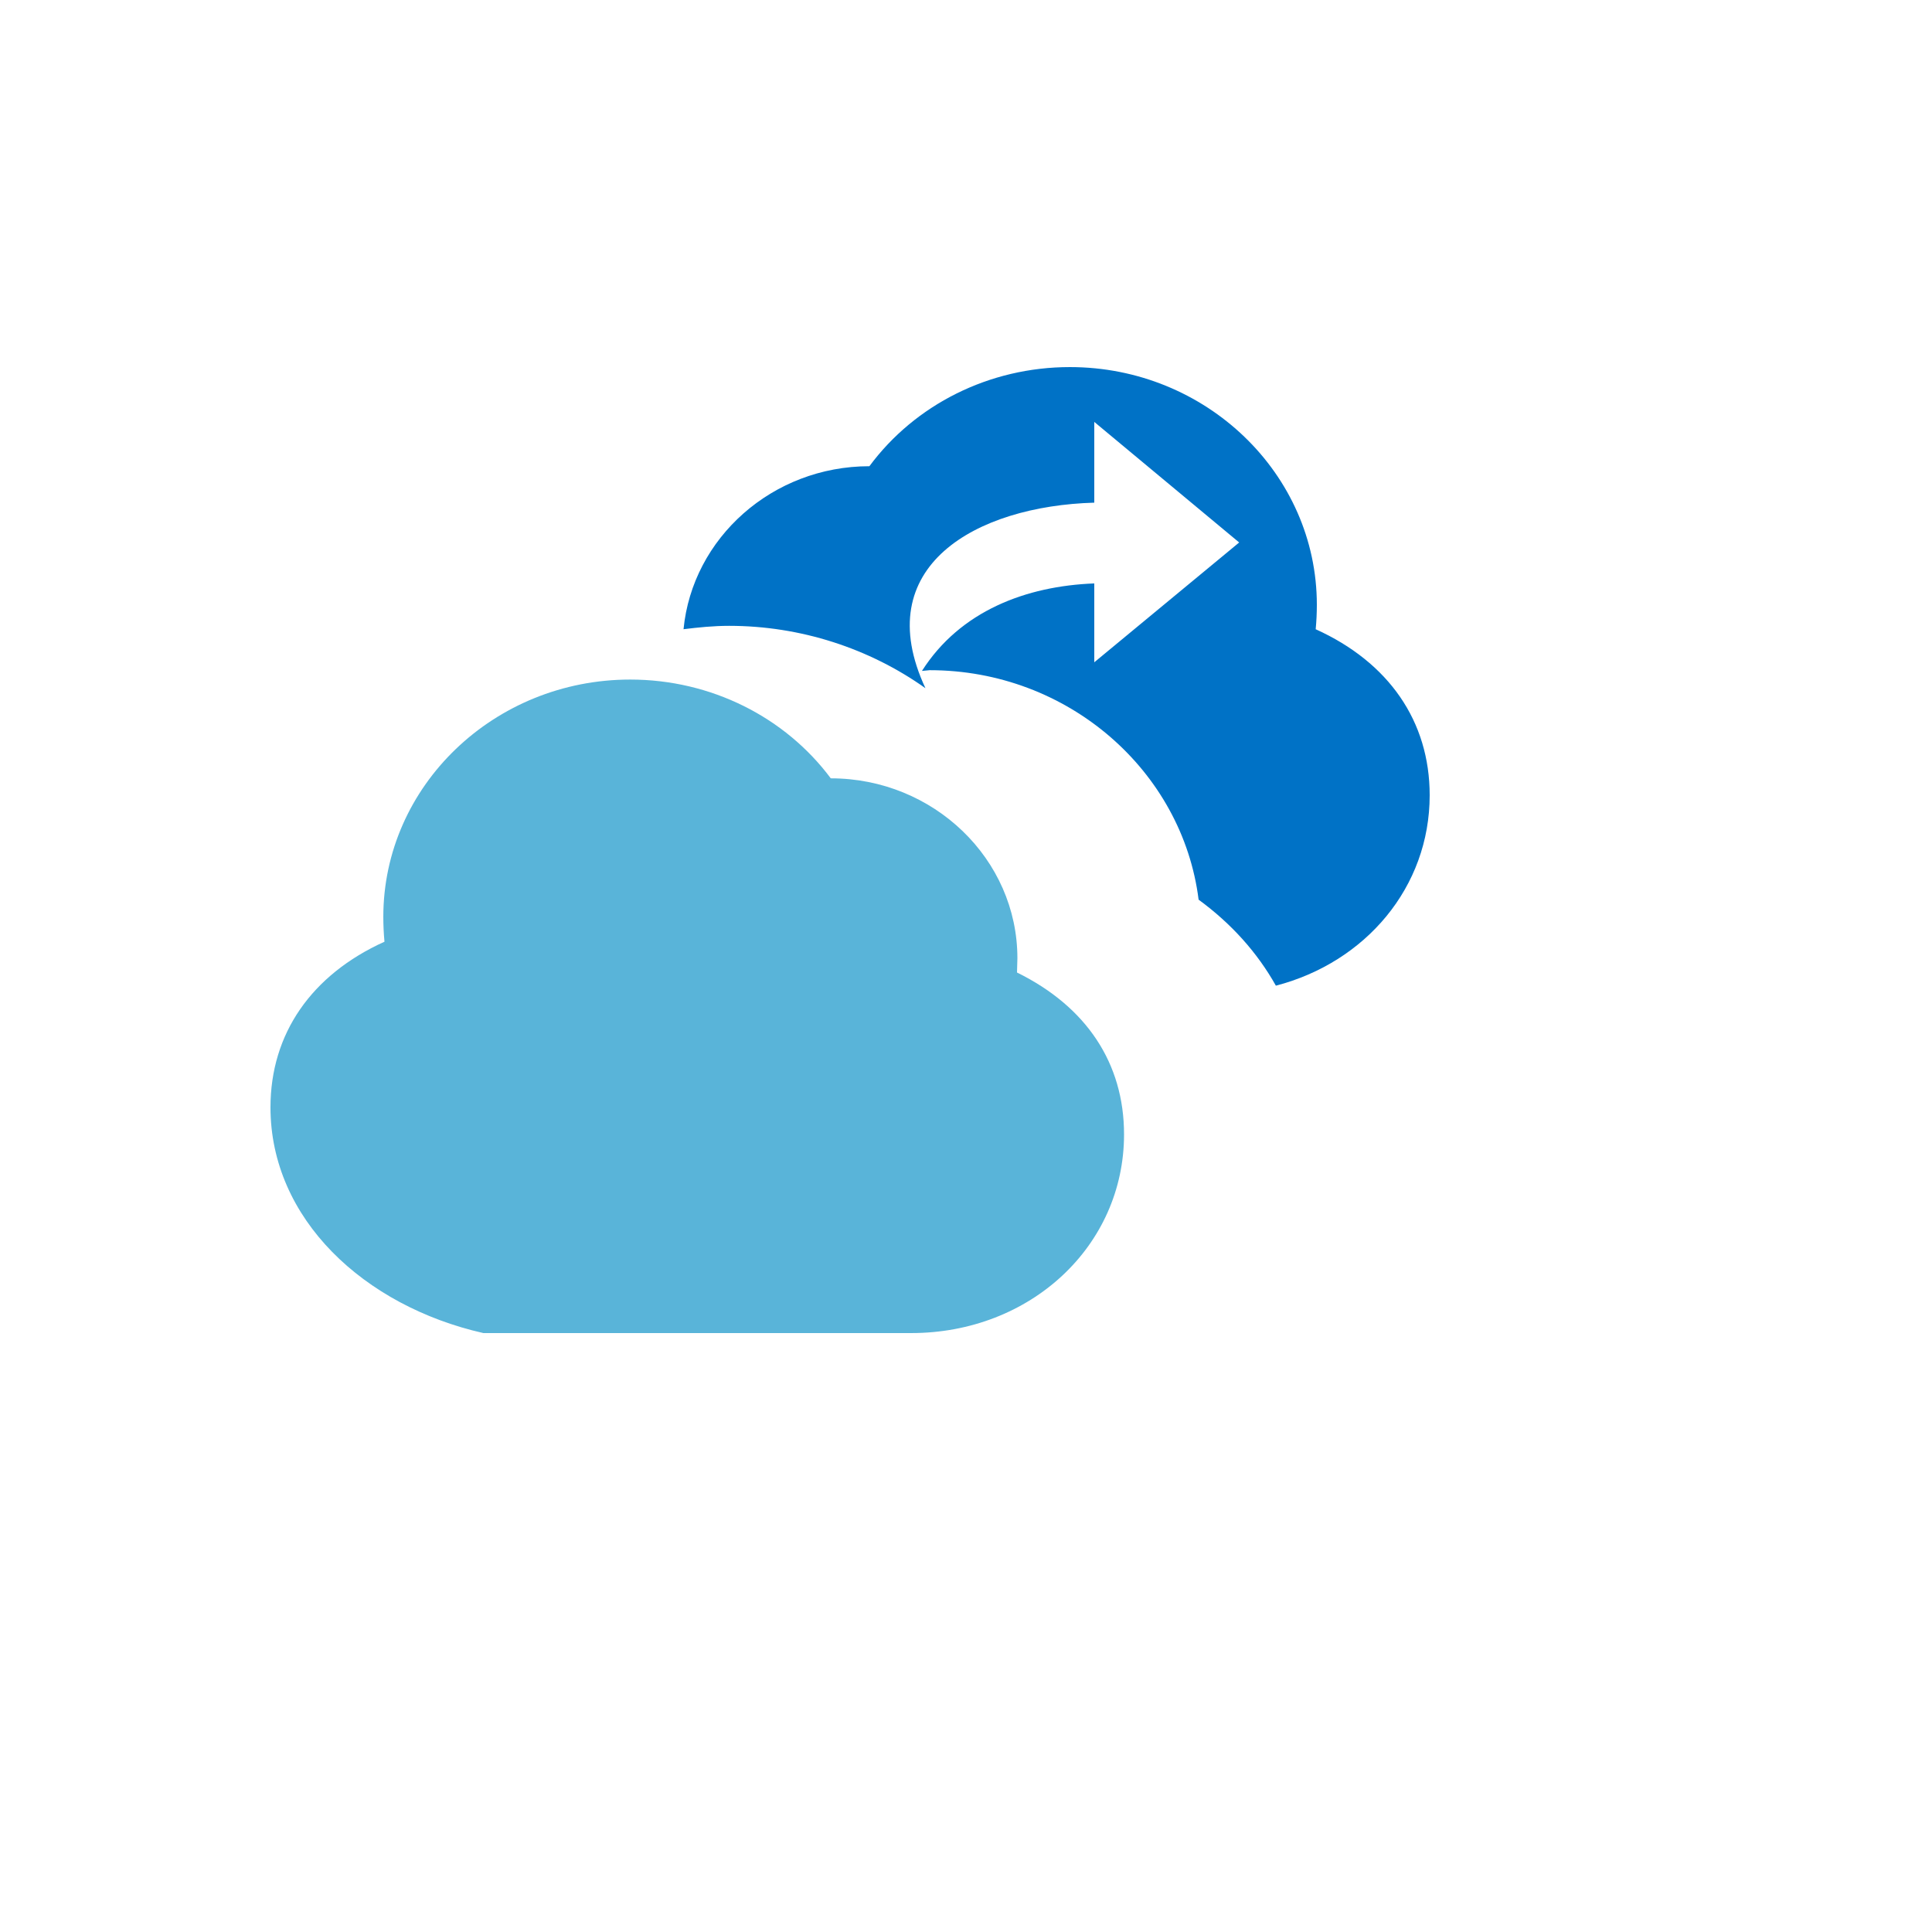 <svg xmlns="http://www.w3.org/2000/svg" version="1.1" xmlns:xlink="http://www.w3.org/1999/xlink" width="100%" height="100%" id="svgWorkerArea" viewBox="-25 -25 625 625" xmlns:idraw="https://idraw.muisca.co" style="background: white;"><defs id="defsdoc"><pattern id="patternBool" x="0" y="0" width="10" height="10" patternUnits="userSpaceOnUse" patternTransform="rotate(35)"><circle cx="5" cy="5" r="4" style="stroke: none;fill: #ff000070;"></circle></pattern></defs><g id="fileImp-936804334" class="cosito"><path id="pathImp-649156186" fill="#0072c6" class="grouped" d="M400.623 178.558C400.87 176.006 400.998 173.331 400.998 170.662 400.998 128.256 365.125 93.752 321.123 93.752 295 93.745 271 105.898 256.248 125.821 224.875 125.821 199 149.026 196.12 178.55 200.995 177.945 205.87 177.457 210.873 177.457 233.995 177.457 256.248 184.747 274.375 197.628 256 158.262 290.627 138.703 328.998 137.609 328.998 137.609 328.998 111.489 328.998 111.489 328.998 111.489 375.873 150.491 375.873 150.491 375.873 150.491 328.998 189.252 328.998 189.252 328.998 189.252 328.998 163.737 328.998 163.737 307 164.583 285.625 172.602 273.25 192.044 273.25 192.044 275.748 191.804 275.748 191.804 320.5 191.804 357.498 224.368 362.748 266.038 373.375 273.817 381.745 283.17 387.745 293.864 416.748 286.326 437.5 262.029 437.5 232.256 437.5 208.323 424.248 189.245 400.623 178.558 400.623 178.558 400.623 178.558 400.623 178.558"></path><path id="pathImp-113630285" fill="#59b4d9" class="grouped" d="M99.377 279.641C99.13 276.966 99.002 274.298 99.002 271.622 99.002 229.216 134.875 194.836 178.877 194.836 205 194.836 229 206.989 243.752 226.788 277 226.788 304.127 252.909 304.127 284.985 304.127 284.985 304 289.607 304 289.607 326.5 300.666 338.627 319.008 338.627 341.971 338.627 378.057 308.38 406.248 269.755 406.248 269.755 406.248 131.373 406.248 131.373 406.248 92.748 397.499 62.5 369.309 62.5 333.223 62.5 309.414 75.752 290.336 99.377 279.641 99.377 279.641 99.377 279.641 99.377 279.641"></path></g></svg>